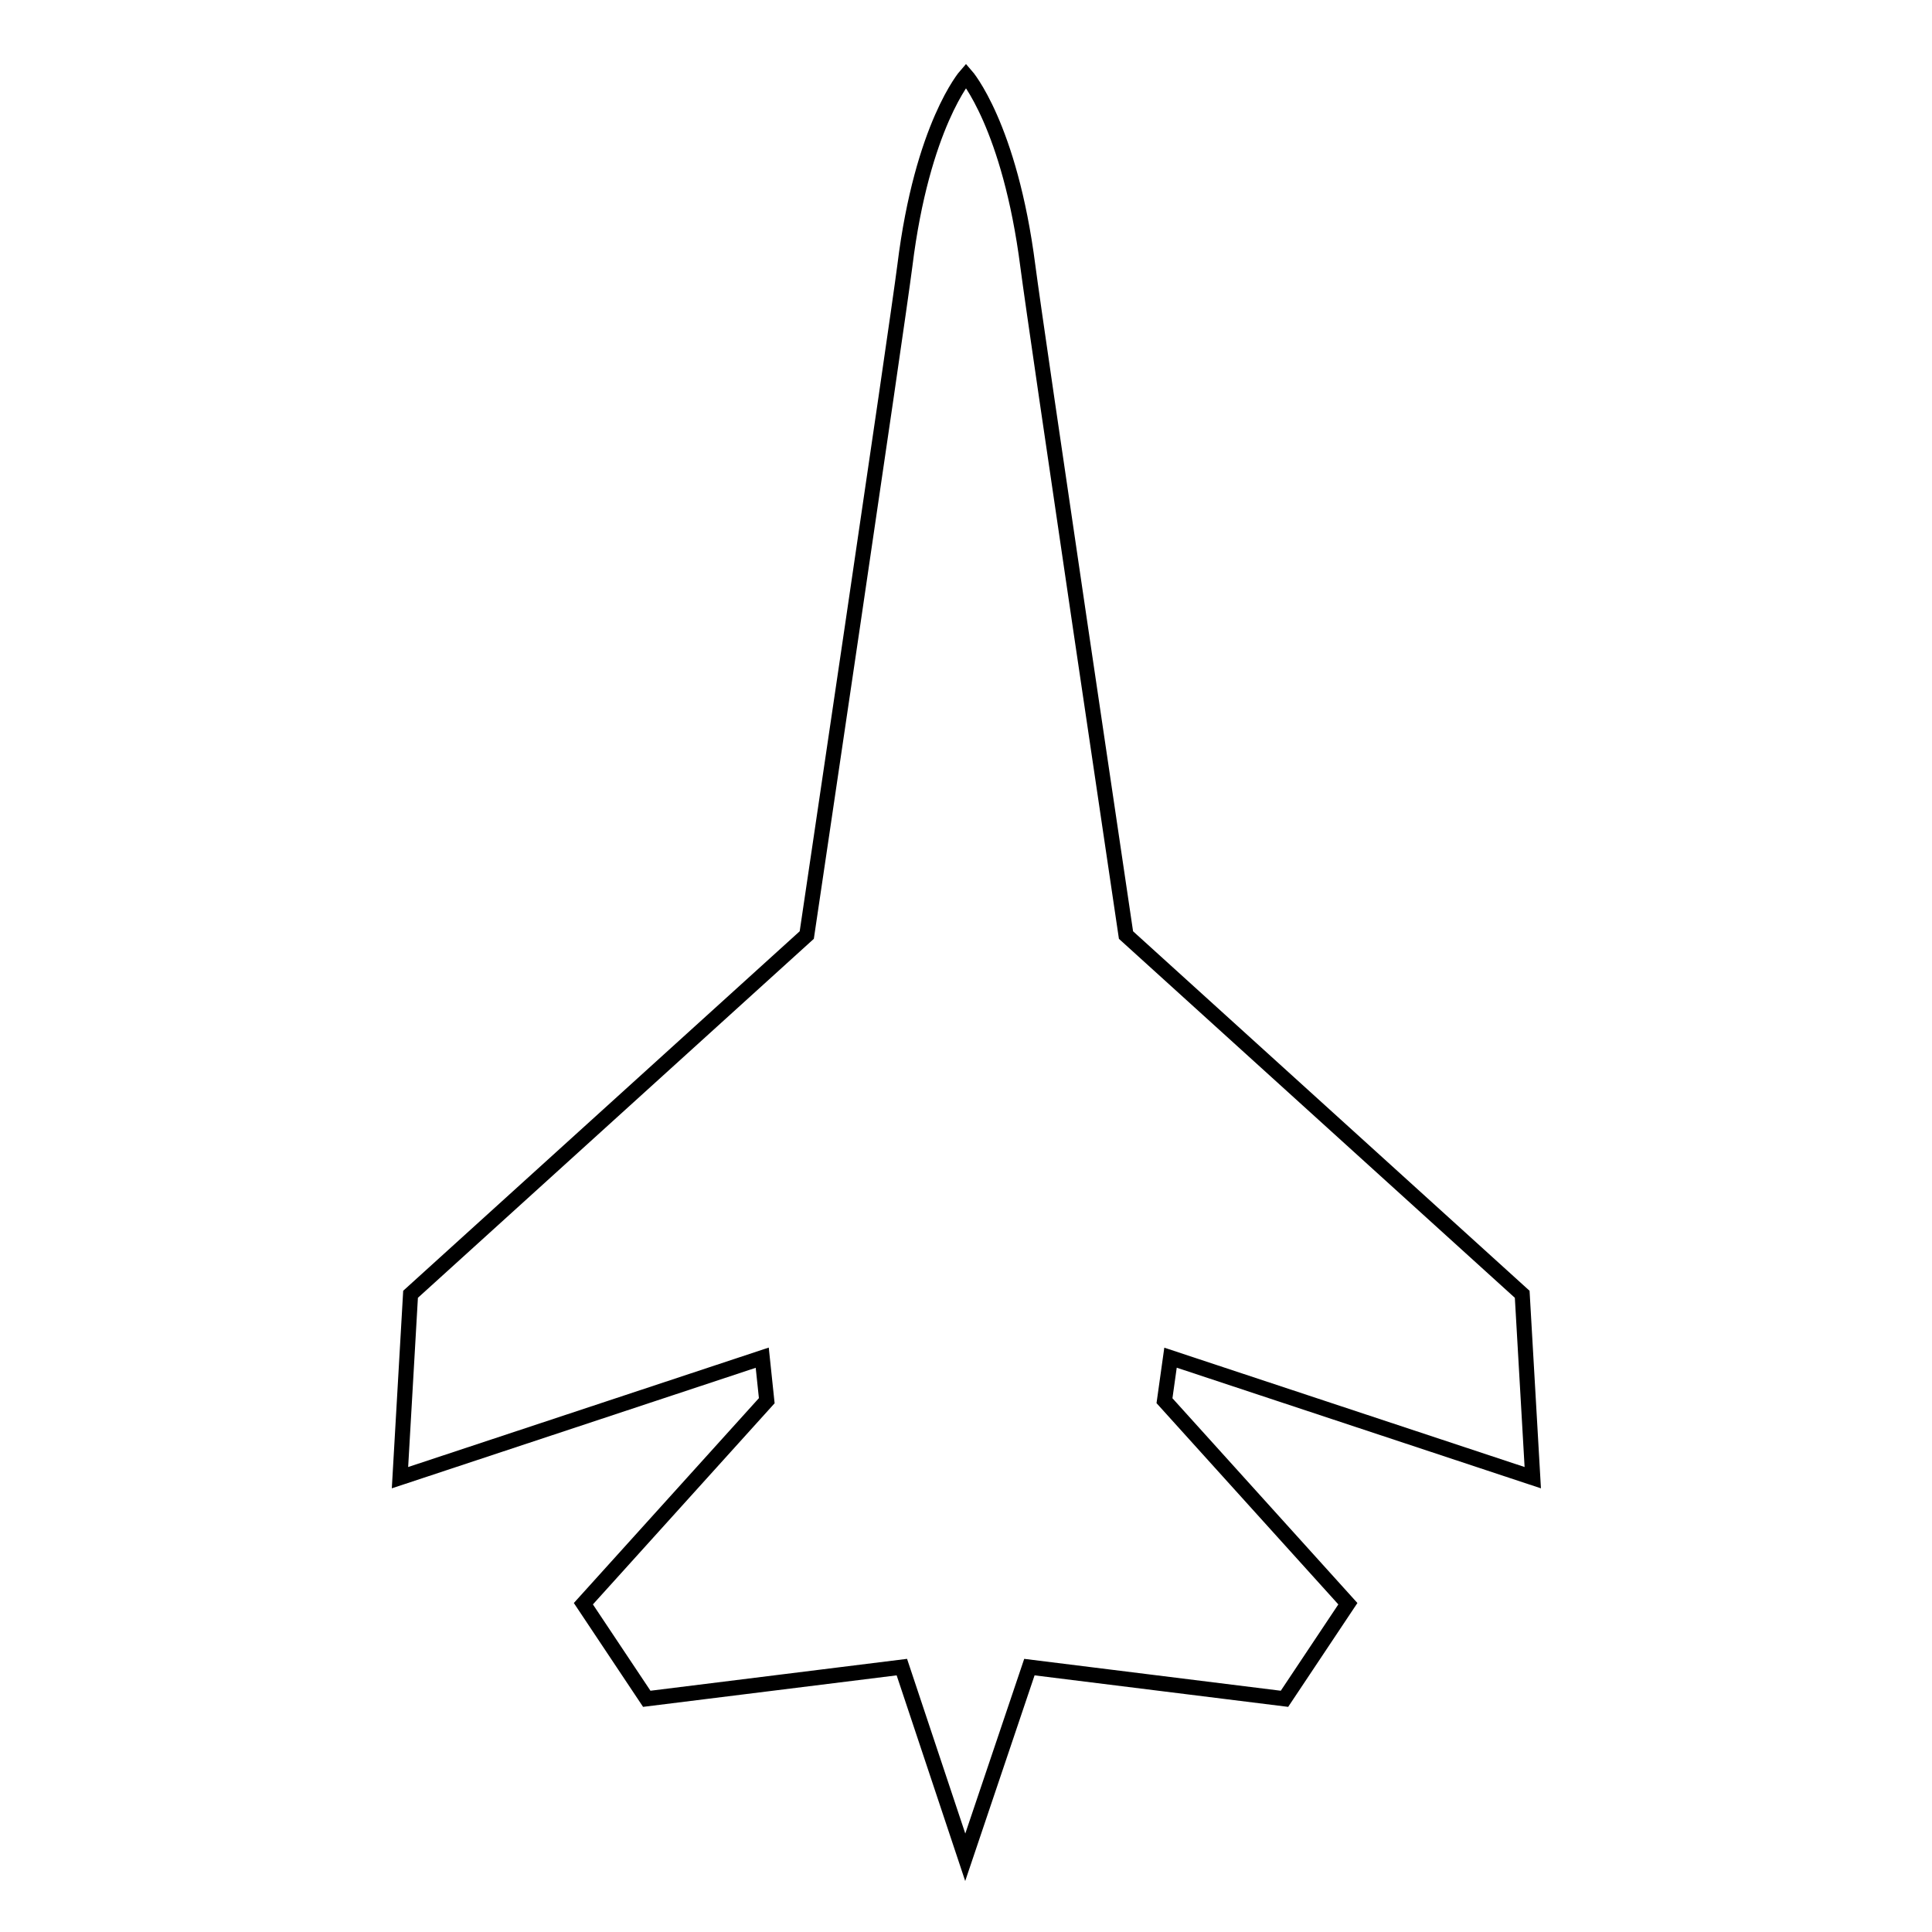 <?xml version="1.0" encoding="utf-8"?>
<!-- Svg Vector Icons : http://www.onlinewebfonts.com/icon -->
<!DOCTYPE svg PUBLIC "-//W3C//DTD SVG 1.1//EN" "http://www.w3.org/Graphics/SVG/1.1/DTD/svg11.dtd">
<svg version="1.1" xmlns="http://www.w3.org/2000/svg" xmlns:xlink="http://www.w3.org/1999/xlink" x="0px" y="0px" viewBox="0 0 256 256" enable-background="new 0 0 256 256" xml:space="preserve">
<g> <path stroke-width="2" fill-opacity="0" stroke="#000000"  d="M155.1,179.9l48,15.9l-1.4-24.3l-52.5-47.6c0,0-11.9-80.1-13-88.6C133.8,16.6,128,10,128,10 s-5.8,6.6-8.1,25.2c-1.1,8.6-13,88.7-13,88.7l-52.5,47.6l-1.4,24.3l48-15.9l0.6,5.7l-24.3,26.9l8.4,12.6l33.8-4.2l8.4,25.2 l8.5-25.2l33.8,4.2l8.4-12.6l-24.3-26.9L155.1,179.9z"/></g>
</svg>